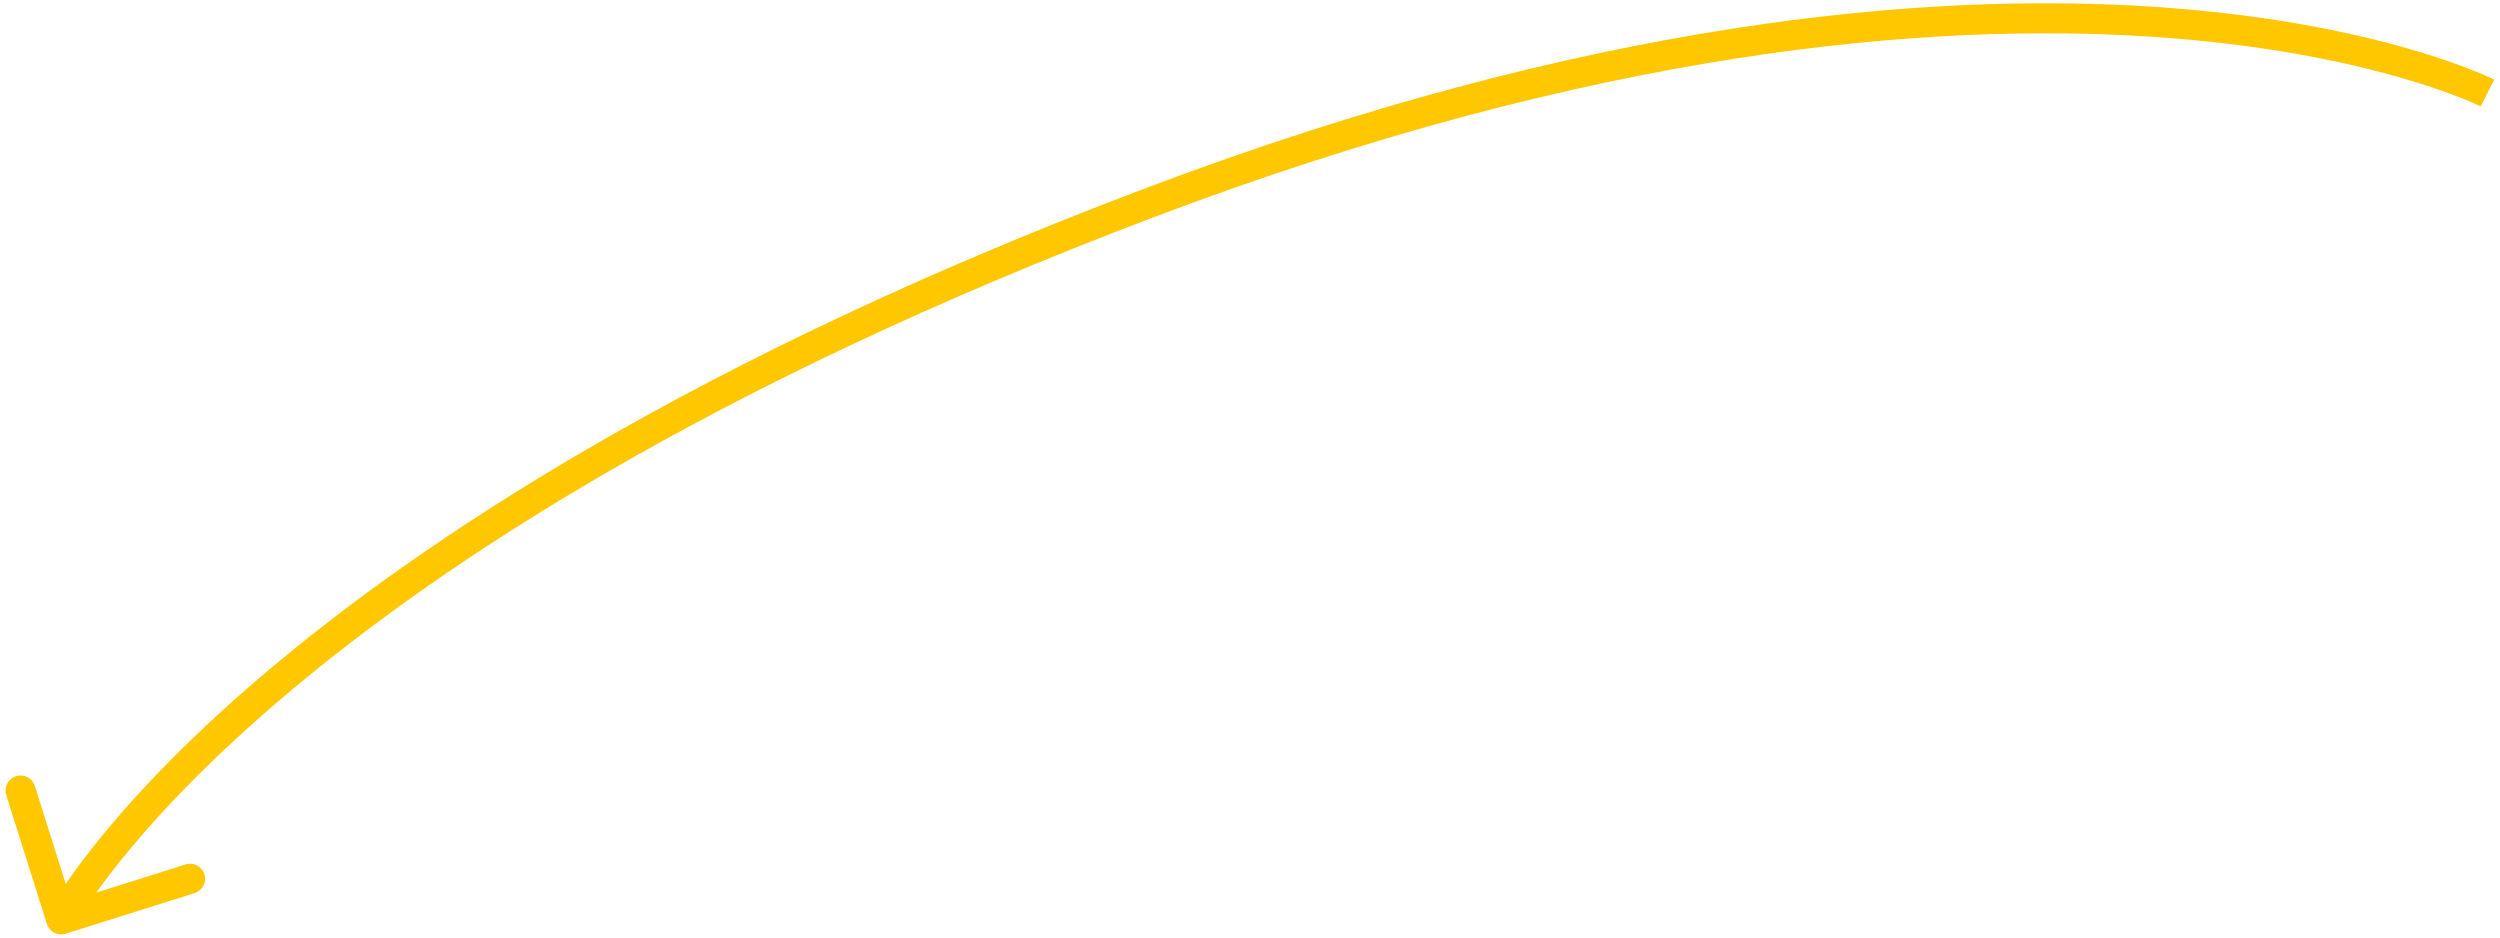 <?xml version="1.0" encoding="UTF-8"?> <svg xmlns="http://www.w3.org/2000/svg" width="333" height="125" viewBox="0 0 333 125" fill="none"> <path d="M153.009 27.046L152.301 25.176L153.009 27.046ZM6.242 123.064C6.574 124.117 7.697 124.702 8.75 124.37L25.918 118.96C26.971 118.628 27.556 117.505 27.224 116.452C26.892 115.398 25.769 114.813 24.716 115.145L9.456 119.954L4.647 104.694C4.315 103.64 3.192 103.055 2.138 103.387C1.085 103.719 0.5 104.842 0.832 105.896L6.242 123.064ZM331.328 12.391C332.23 10.606 332.229 10.605 332.227 10.605C332.226 10.604 332.225 10.603 332.223 10.602C332.219 10.601 332.215 10.598 332.21 10.596C332.199 10.591 332.185 10.584 332.167 10.575C332.131 10.557 332.081 10.533 332.016 10.501C331.886 10.439 331.697 10.351 331.45 10.239C330.955 10.017 330.227 9.702 329.264 9.321C327.339 8.559 324.479 7.532 320.685 6.447C313.097 4.278 301.78 1.877 286.751 0.895C256.686 -1.071 211.821 2.644 152.301 25.176L153.717 28.917C212.736 6.574 257.031 2.961 286.49 4.886C301.224 5.849 312.26 8.199 319.585 10.293C323.248 11.341 325.985 12.325 327.792 13.04C328.695 13.398 329.367 13.688 329.806 13.886C330.026 13.985 330.187 14.061 330.29 14.11C330.342 14.135 330.379 14.153 330.402 14.164C330.413 14.17 330.421 14.173 330.425 14.175C330.427 14.176 330.428 14.177 330.428 14.177C330.428 14.177 330.428 14.177 330.428 14.177C330.427 14.177 330.426 14.176 331.328 12.391ZM152.301 25.176C92.843 47.685 56.423 71.649 34.829 90.061C24.034 99.266 16.949 107.079 12.548 112.621C10.348 115.391 8.819 117.593 7.833 119.117C7.34 119.878 6.982 120.47 6.745 120.878C6.626 121.083 6.537 121.241 6.476 121.351C6.446 121.407 6.422 121.45 6.406 121.481C6.397 121.497 6.391 121.51 6.385 121.519C6.383 121.524 6.381 121.528 6.379 121.531C6.378 121.533 6.377 121.535 6.377 121.536C6.376 121.537 6.375 121.539 8.149 122.463C9.923 123.386 9.922 123.388 9.922 123.388C9.922 123.388 9.922 123.389 9.921 123.389C9.921 123.389 9.922 123.389 9.922 123.387C9.924 123.385 9.927 123.379 9.932 123.37C9.941 123.353 9.957 123.323 9.98 123.281C10.026 123.198 10.1 123.067 10.202 122.89C10.408 122.536 10.732 121.998 11.191 121.29C12.107 119.874 13.561 117.777 15.68 115.108C19.919 109.771 26.823 102.144 37.425 93.105C58.627 75.027 94.636 51.283 153.717 28.917L152.301 25.176Z" fill="#FFC700"></path> </svg> 